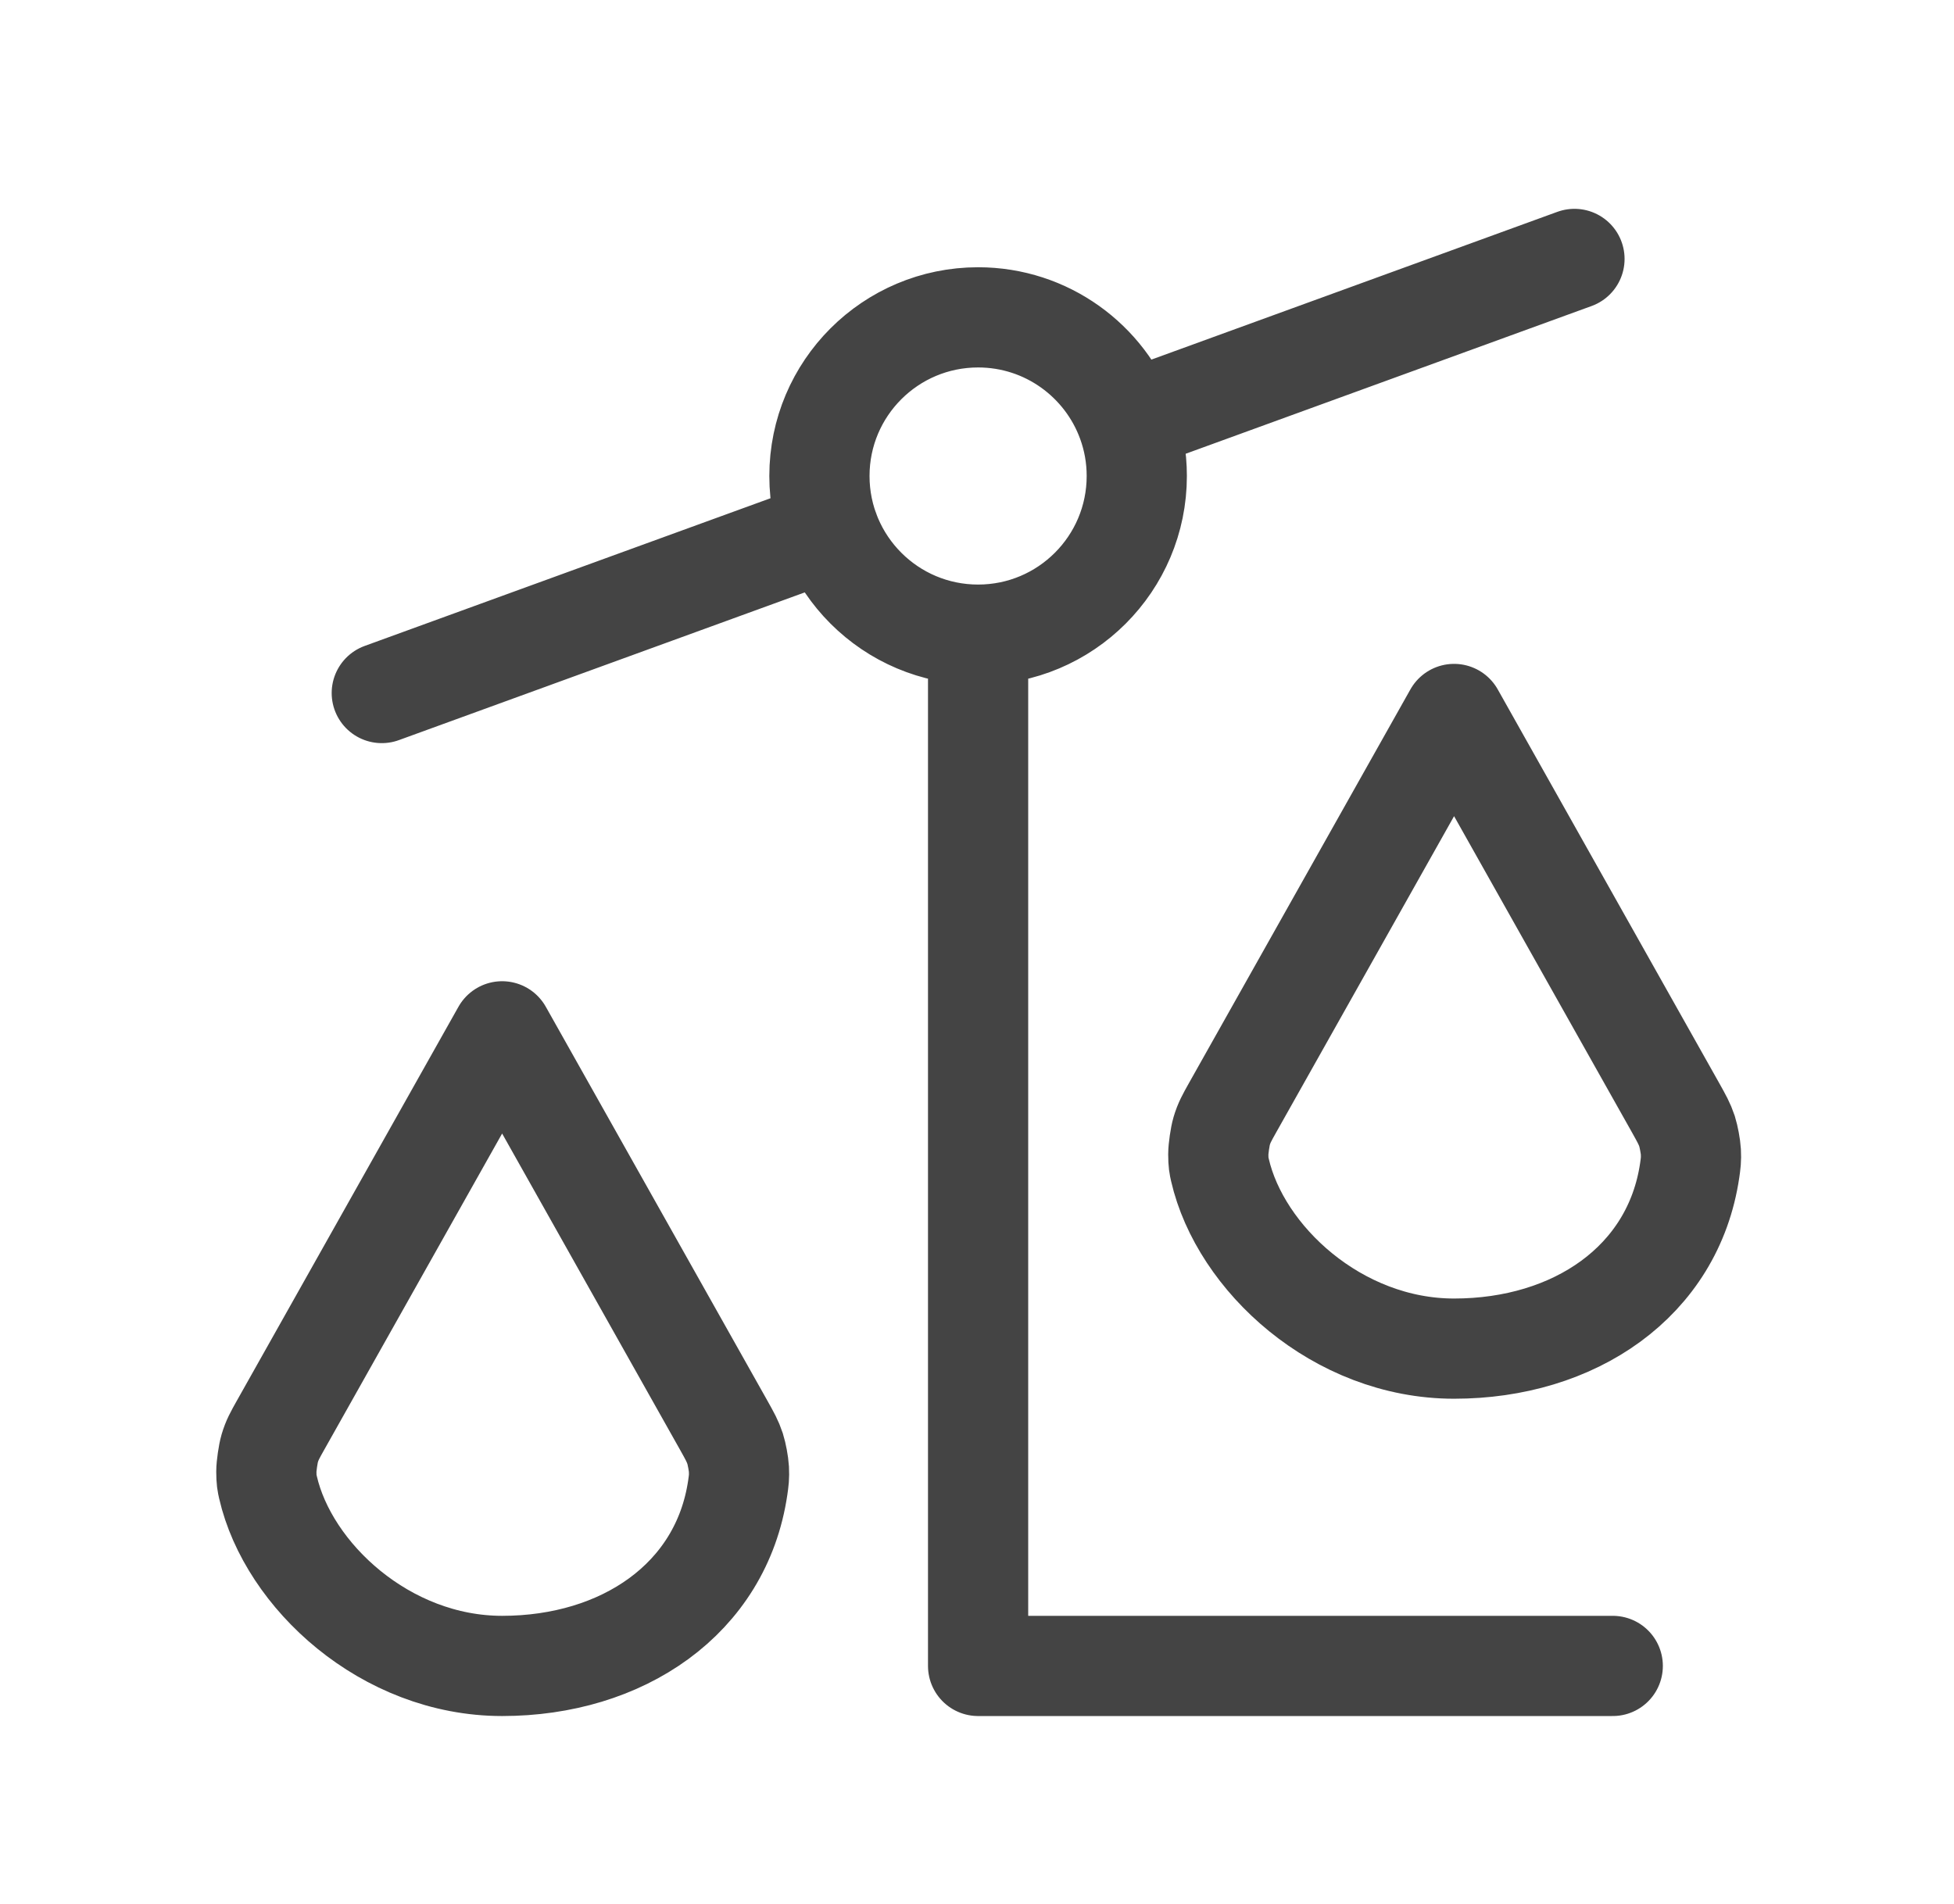 <svg width="39" height="38" viewBox="0 0 39 38" fill="none" xmlns="http://www.w3.org/2000/svg">
<path d="M32.189 33.25H19.522V12.667M19.522 12.667C21.271 12.667 22.689 11.249 22.689 9.5C22.689 9.12 22.622 8.755 22.498 8.417M19.522 12.667C17.773 12.667 16.355 11.249 16.355 9.5C16.355 7.751 17.773 6.334 19.522 6.334C20.89 6.334 22.056 7.202 22.498 8.417M16.547 10.583L7.62 13.832M31.425 5.168L22.498 8.417M10.022 33.25C12.417 33.25 14.398 31.918 14.725 29.69C14.745 29.549 14.756 29.478 14.748 29.322C14.742 29.213 14.705 29.016 14.672 28.913C14.623 28.764 14.564 28.659 14.447 28.45L10.022 20.584L5.597 28.45C5.488 28.644 5.433 28.741 5.383 28.909C5.352 29.013 5.316 29.262 5.316 29.37C5.317 29.546 5.328 29.593 5.349 29.686C5.753 31.445 7.691 33.25 10.022 33.25ZM29.022 26.917C31.417 26.917 33.398 25.584 33.725 23.357C33.745 23.215 33.756 23.145 33.748 22.988C33.742 22.88 33.705 22.683 33.672 22.579C33.623 22.43 33.564 22.326 33.447 22.116L29.022 14.25L24.597 22.116C24.488 22.311 24.433 22.407 24.383 22.576C24.352 22.68 24.316 22.929 24.316 23.037C24.317 23.213 24.328 23.259 24.349 23.352C24.753 25.112 26.691 26.917 29.022 26.917Z" stroke="#444444" stroke-width="2" stroke-linecap="round" stroke-linejoin="round"/>
</svg>
